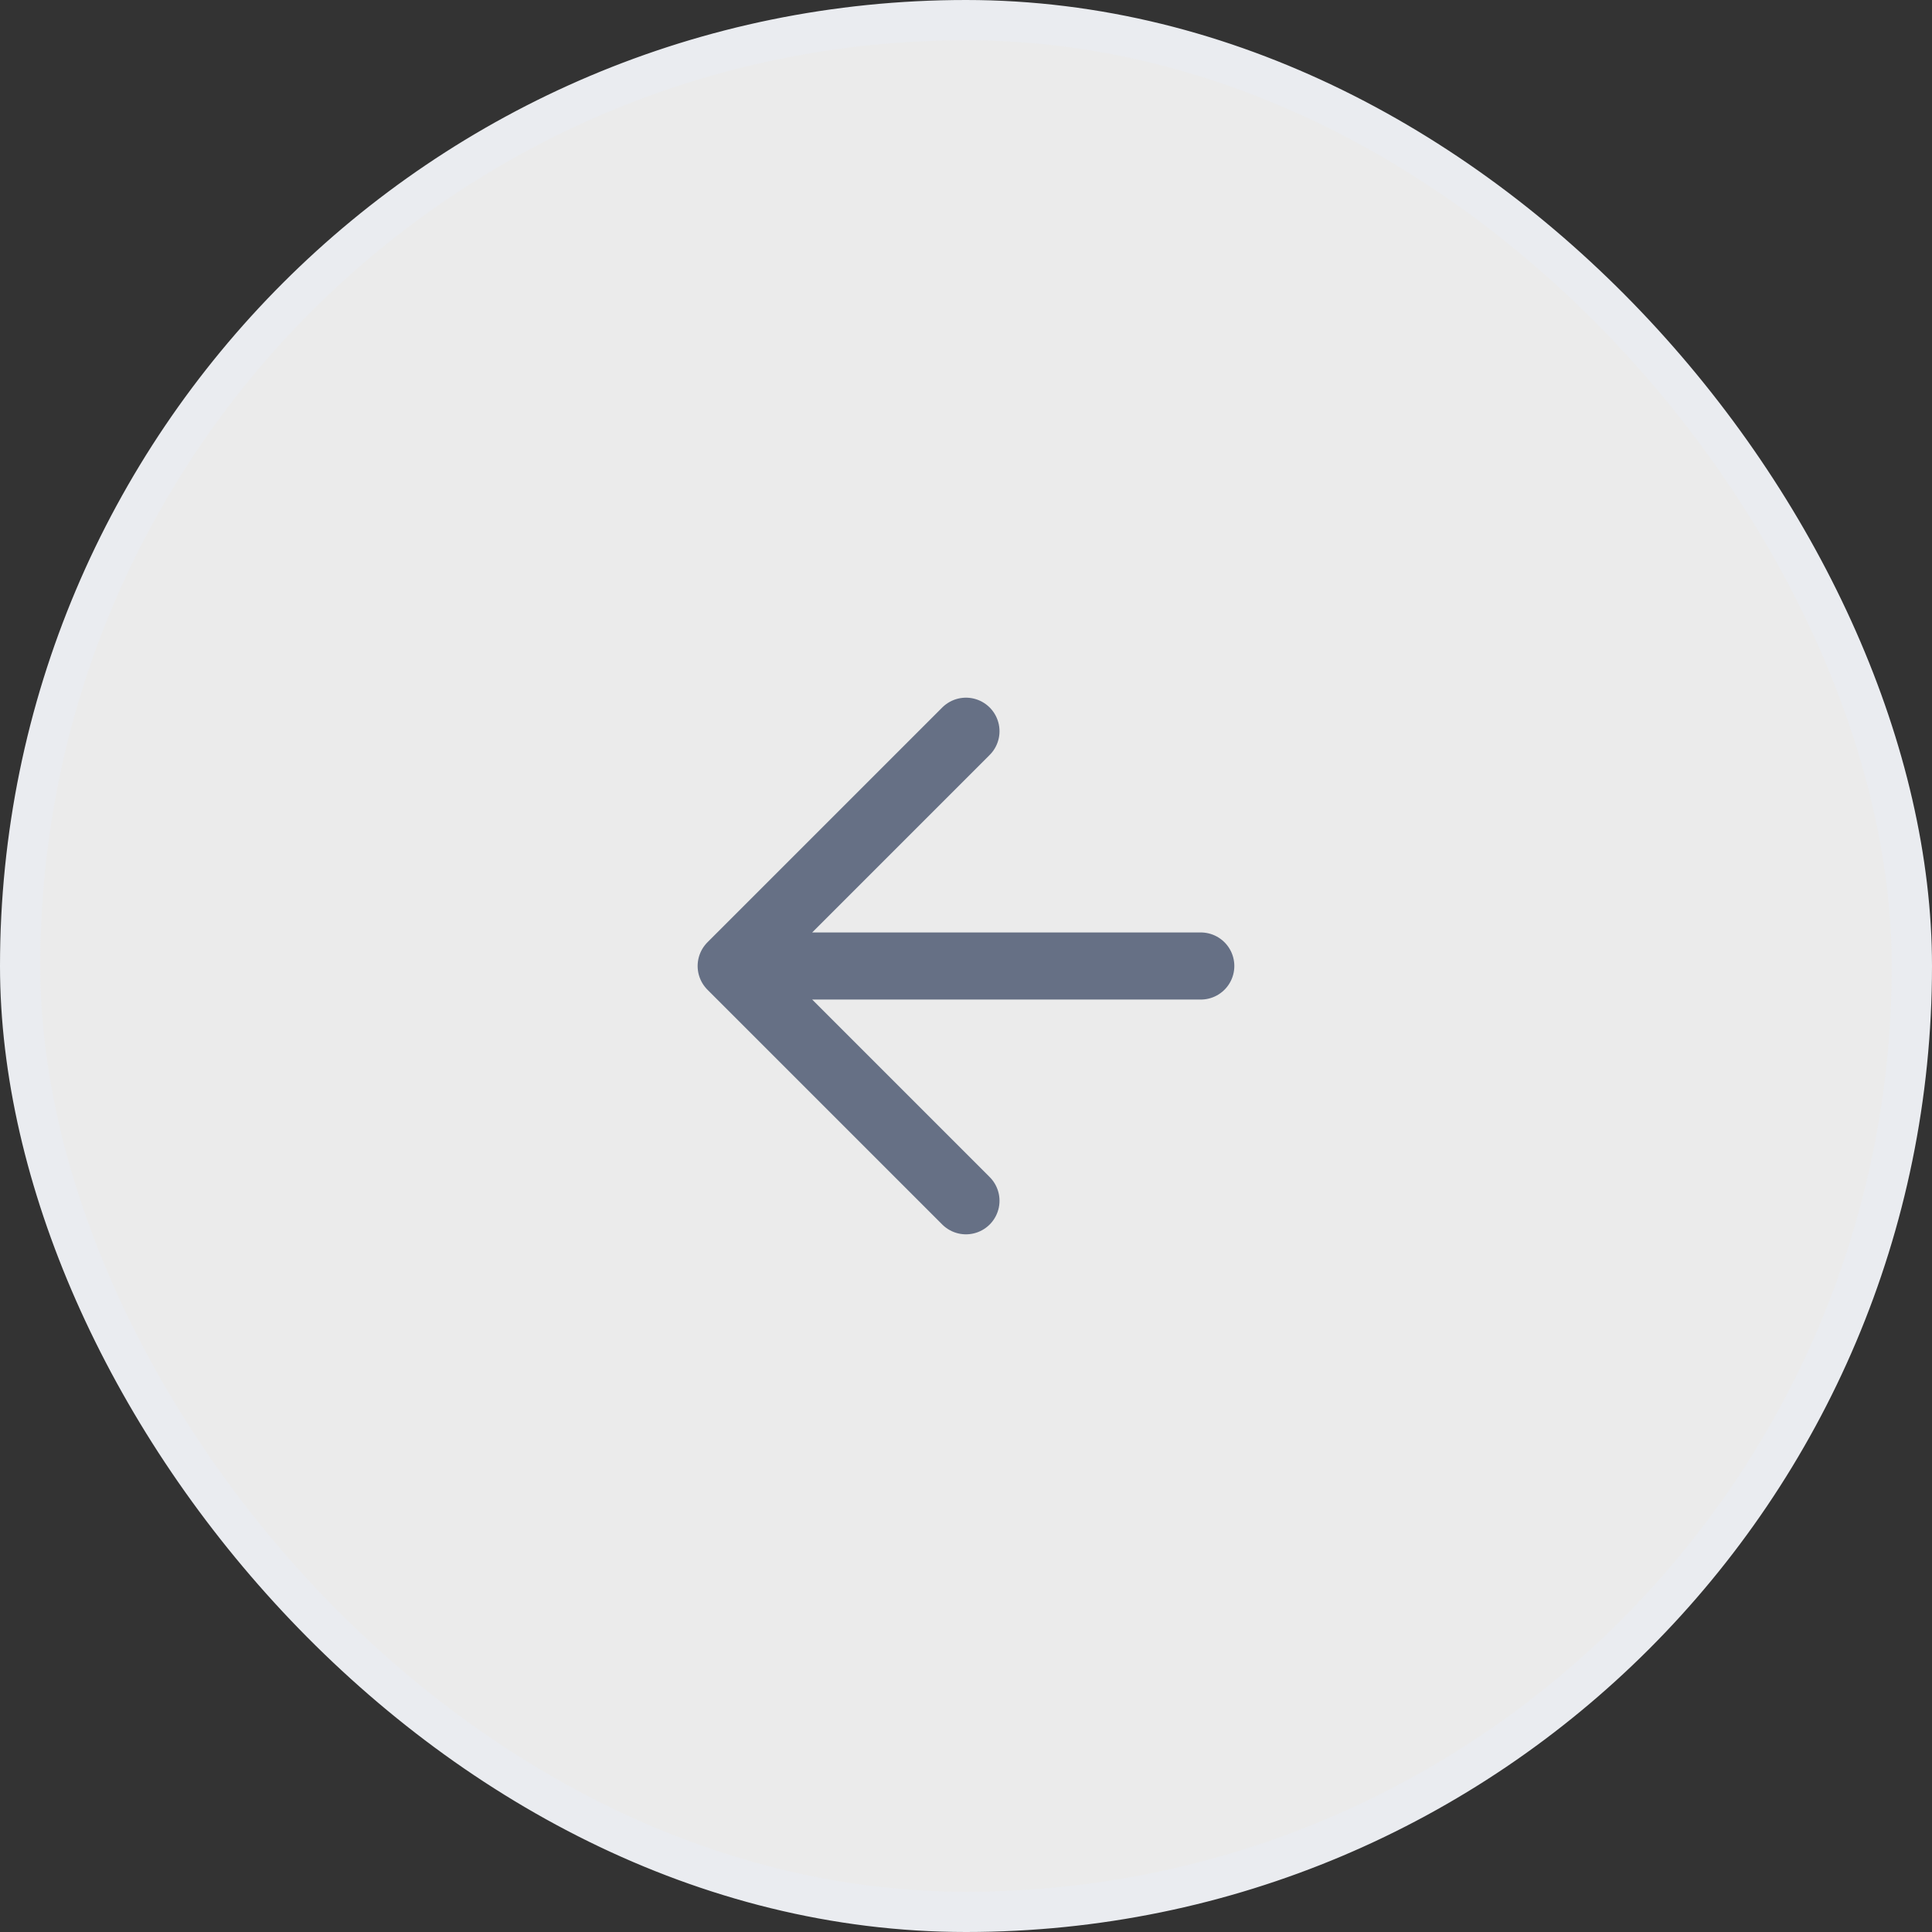 <svg width="48" height="48" viewBox="0 0 48 48" fill="none" xmlns="http://www.w3.org/2000/svg">
<rect x="0" y="0" width="48" height="48" fill="#333333" stroke="none"/>
<rect x="0.5" y="0.5" width="47" height="47" rx="23.5" fill="white" fill-opacity="0.9"/>
<path d="M29.833 24H18.166M18.166 24L23.999 29.833M18.166 24L23.999 18.167" stroke="#667085" stroke-width="1.667" stroke-linecap="round" stroke-linejoin="round"/>
<rect x="0.5" y="0.5" width="47" height="47" rx="23.5" stroke="#EAECF0"/>
</svg>
